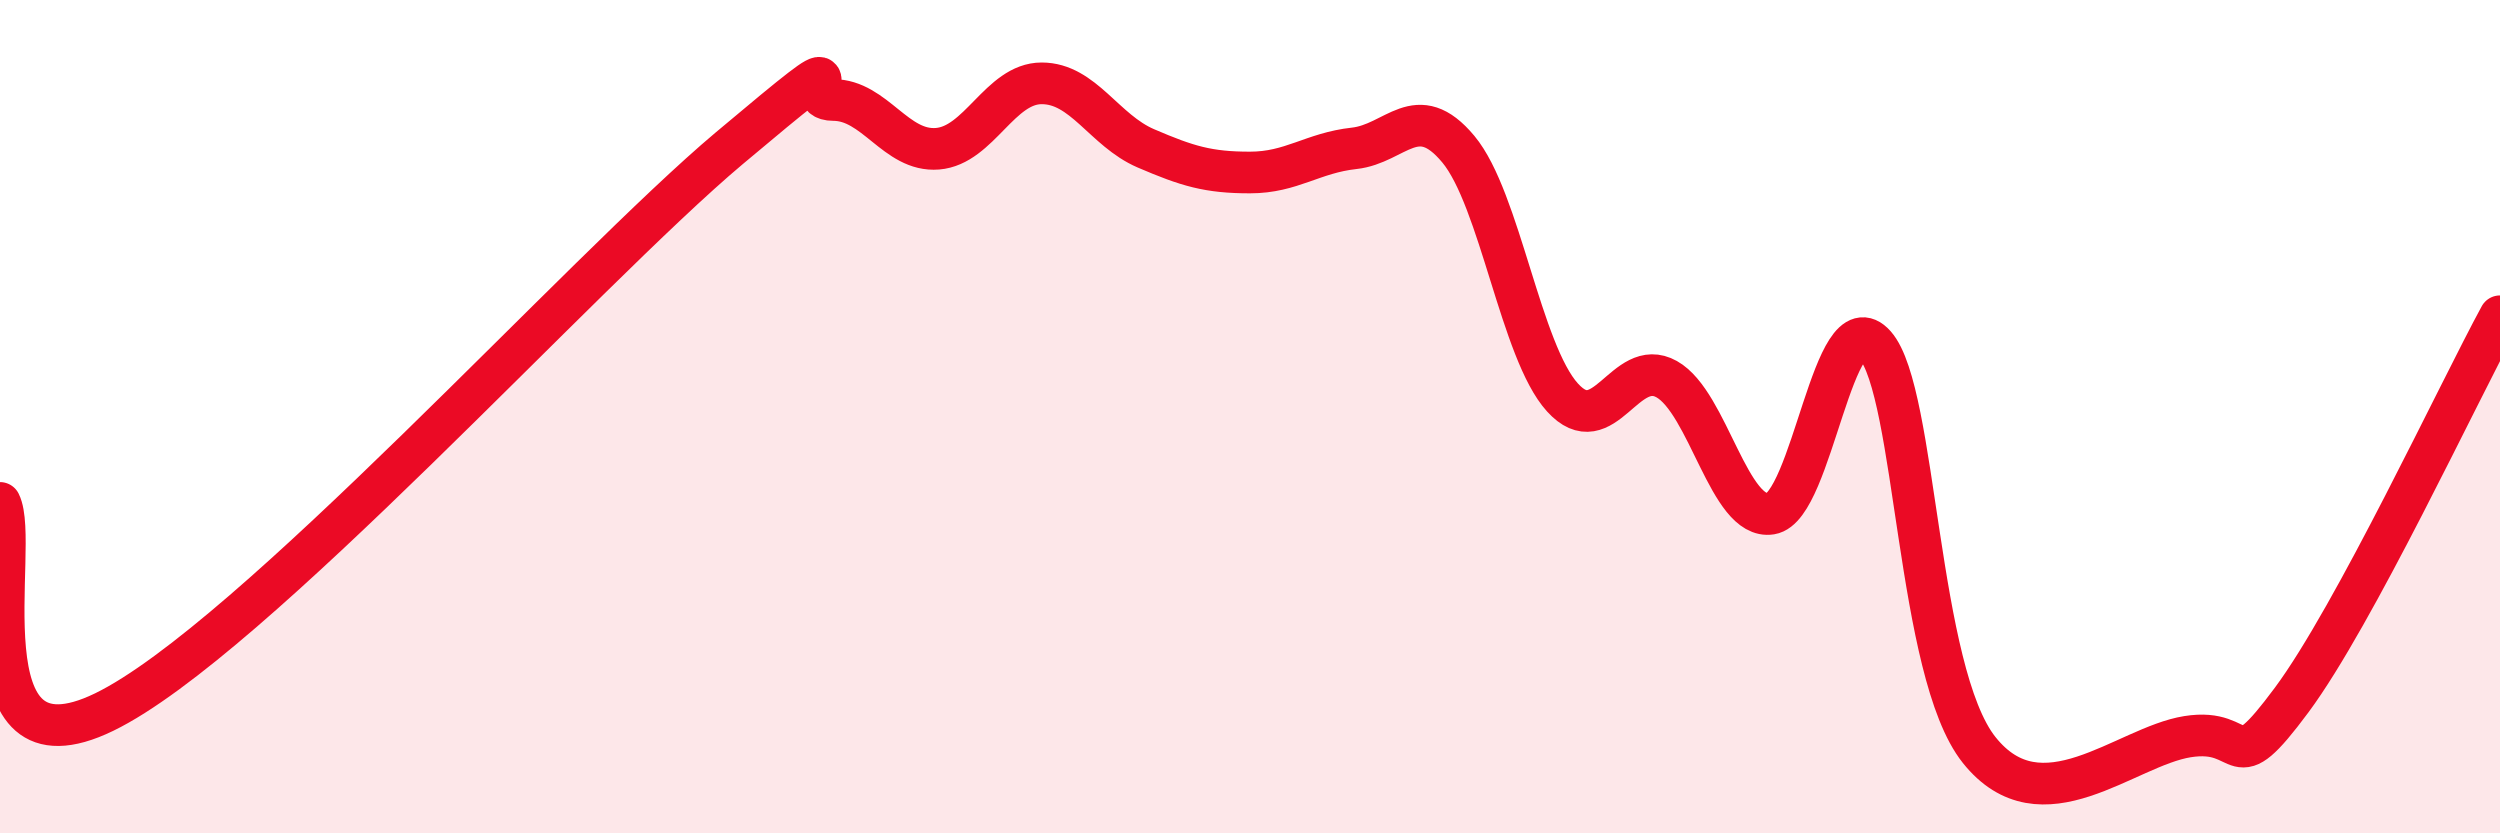 
    <svg width="60" height="20" viewBox="0 0 60 20" xmlns="http://www.w3.org/2000/svg">
      <path
        d="M 0,12.07 C 0.5,13.07 -1,18.79 2.5,17.09 C 6,15.39 14,6.5 17.5,3.56 C 21,0.62 19,2.4 20,2.4 C 21,2.4 21.5,3.65 22.5,3.57 C 23.5,3.49 24,2 25,2 C 26,2 26.5,3.13 27.5,3.56 C 28.5,3.99 29,4.14 30,4.14 C 31,4.14 31.5,3.67 32.5,3.56 C 33.5,3.45 34,2.38 35,3.58 C 36,4.78 36.5,8.44 37.5,9.54 C 38.5,10.64 39,8.54 40,9.1 C 41,9.66 41.5,12.49 42.5,12.33 C 43.5,12.17 44,7.15 45,8.28 C 46,9.41 46,16.12 47.5,18 C 49,19.88 51,17.92 52.5,17.68 C 54,17.44 53.5,18.82 55,16.8 C 56.5,14.78 59,9.43 60,7.59L60 20L0 20Z"
        fill="#EB0A25"
        opacity="0.1"
        stroke-linecap="round"
        stroke-linejoin="round"
      />
      <path
        d="M 0,12.07 C 0.5,13.07 -1,18.79 2.5,17.09 C 6,15.39 14,6.5 17.5,3.56 C 21,0.62 19,2.4 20,2.4 C 21,2.4 21.5,3.65 22.5,3.57 C 23.5,3.49 24,2 25,2 C 26,2 26.5,3.13 27.5,3.56 C 28.5,3.99 29,4.14 30,4.14 C 31,4.14 31.5,3.67 32.5,3.56 C 33.5,3.45 34,2.38 35,3.58 C 36,4.78 36.5,8.44 37.5,9.54 C 38.5,10.64 39,8.54 40,9.1 C 41,9.66 41.5,12.49 42.5,12.33 C 43.5,12.17 44,7.15 45,8.28 C 46,9.41 46,16.12 47.5,18 C 49,19.88 51,17.92 52.5,17.68 C 54,17.44 53.5,18.82 55,16.8 C 56.5,14.78 59,9.43 60,7.59"
        stroke="#EB0A25"
        stroke-width="1"
        fill="none"
        stroke-linecap="round"
        stroke-linejoin="round"
      />
    </svg>
  